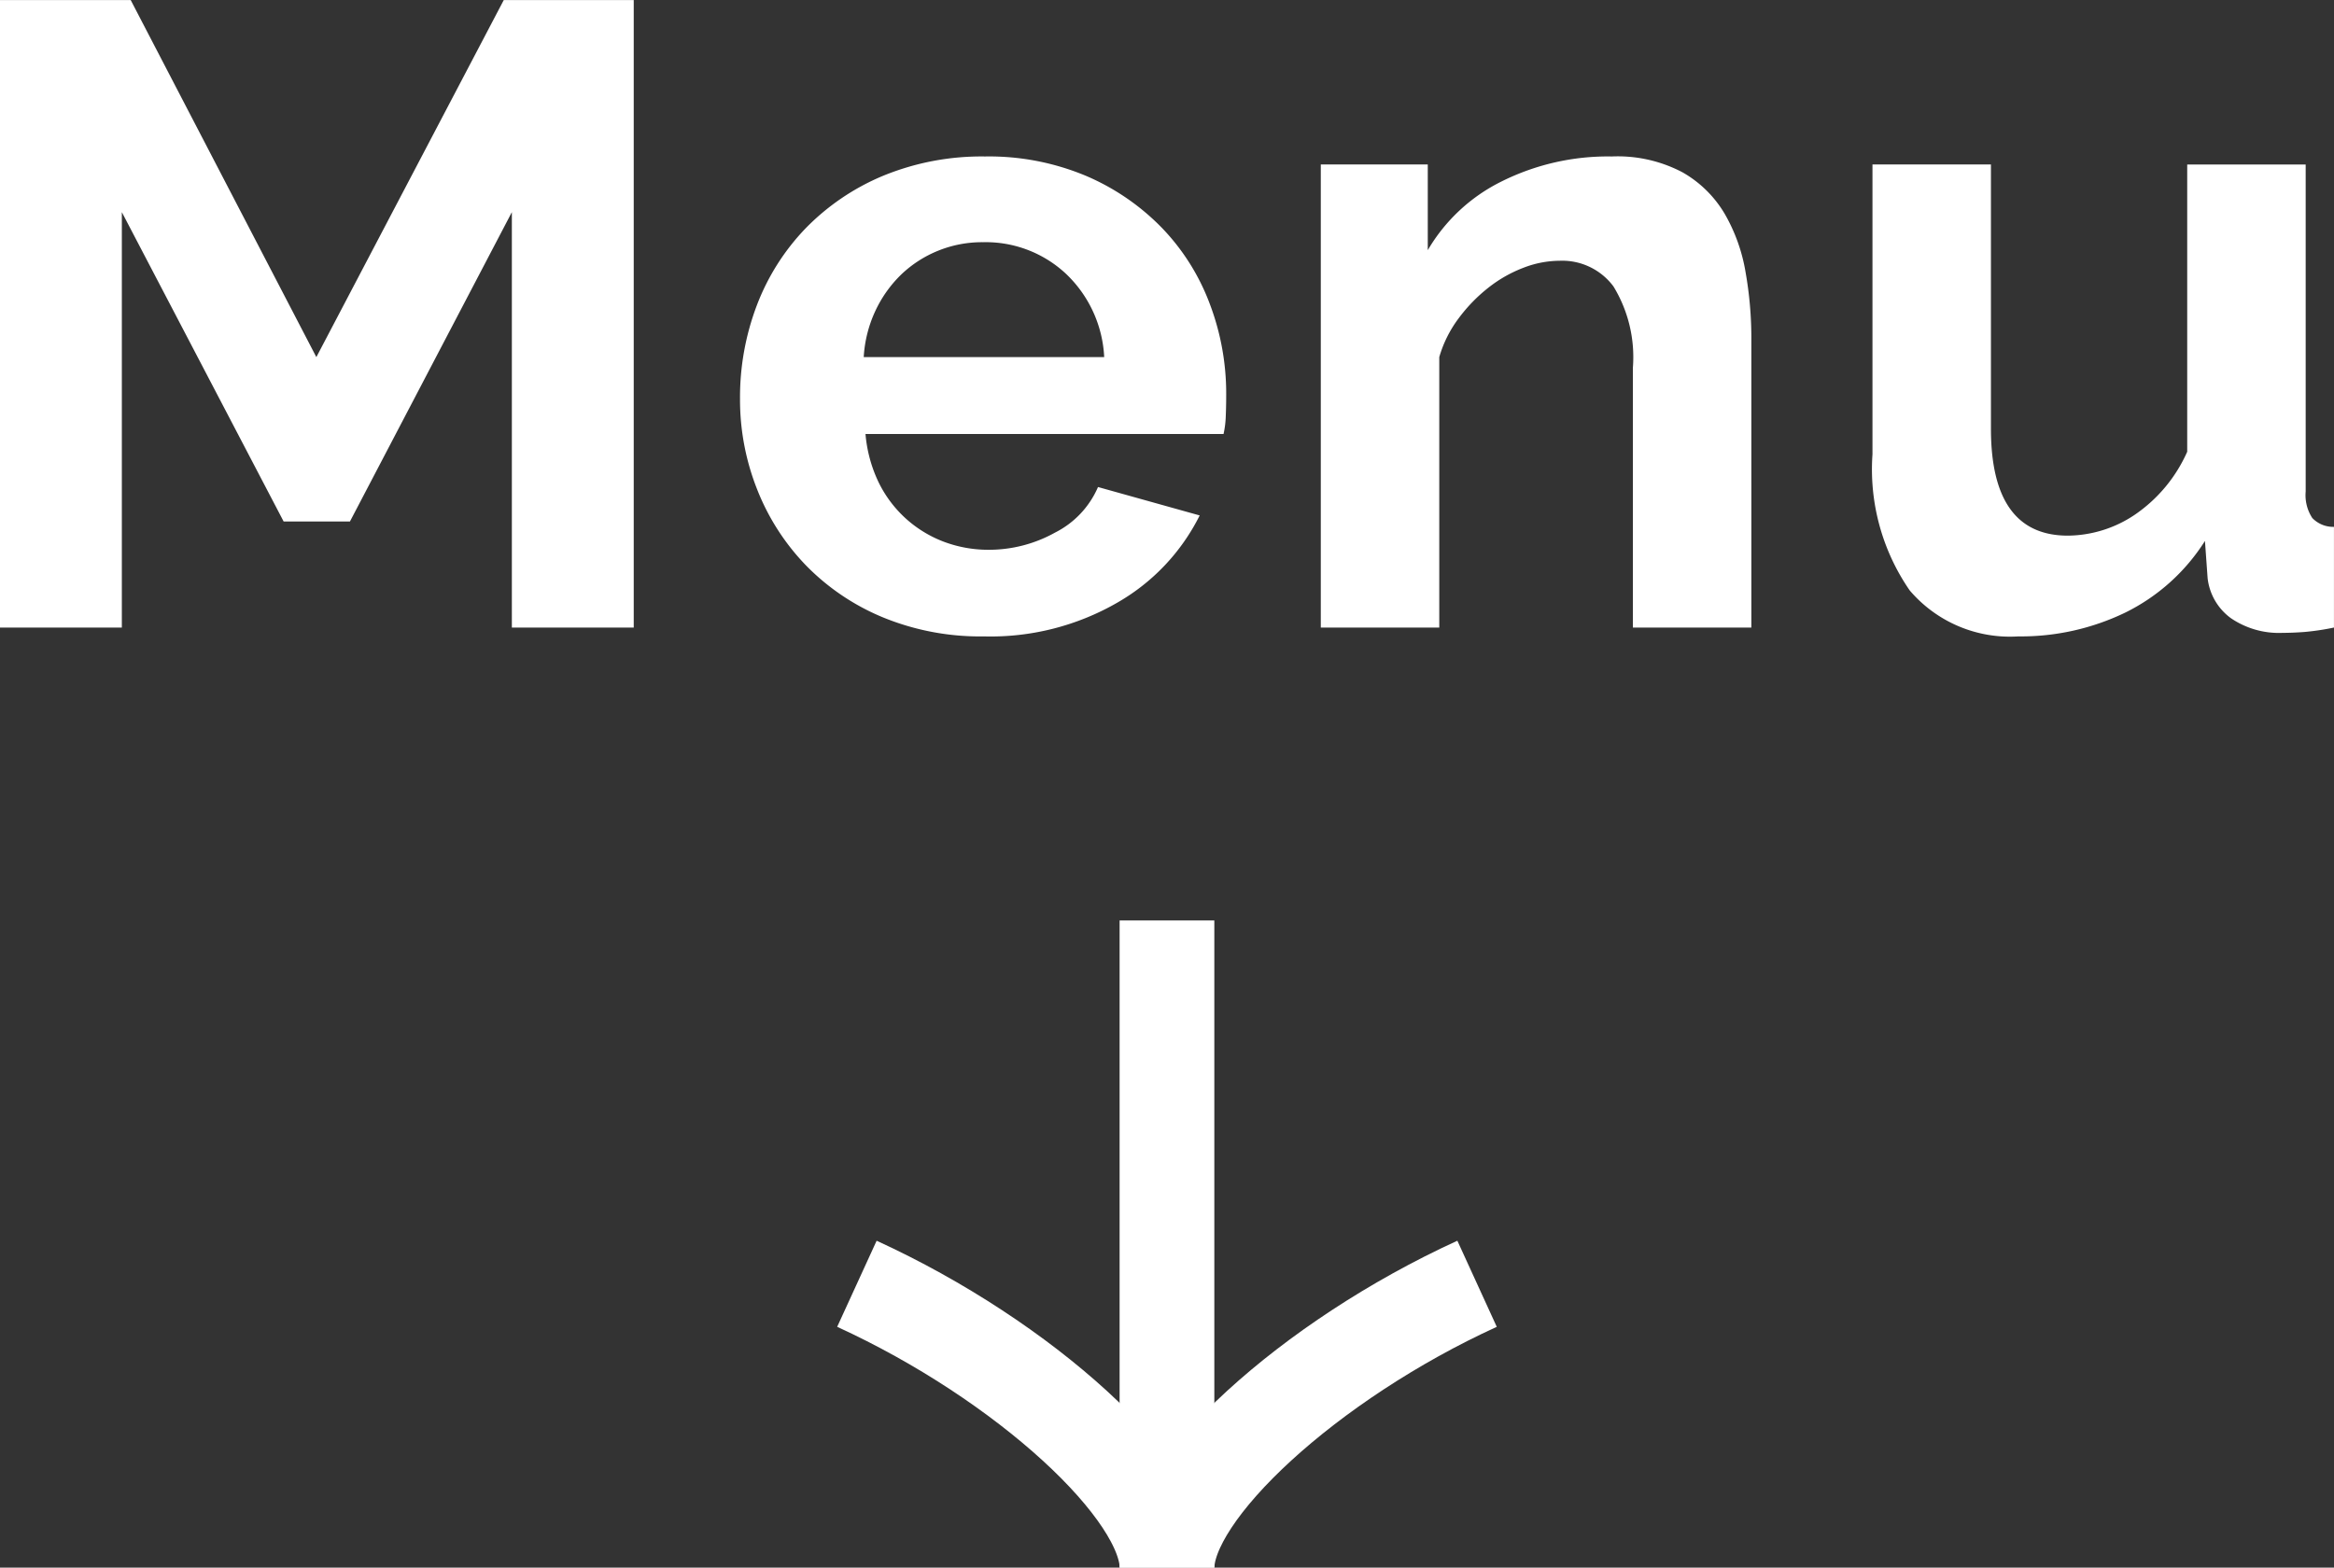 <svg xmlns="http://www.w3.org/2000/svg" width="73.92" height="49.662"><rect width="100%" height="100%" fill="#333333" stroke="none"/><g data-name="グループ 326"><g fill="none" stroke="#fff" stroke-miterlimit="10" stroke-width="3" data-name="グループ 164"><path d="M27.139 40.67c5.3 2.428 9.822 6.564 9.822 8.991 0-2.428 4.514-6.564 9.819-8.991" data-name="パス 244"/><path d="M36.959 49.662V29.16" data-name="線 8"/></g><g data-name="グループ 124"><path fill="#fff" d="M16.211 19.881V6.721l-5.128 9.8h-2.1l-5.124-9.8v13.16H-.005V.001h4.144l5.88 11.312L15.955.001h4.116v19.88Zm14.952.28a8.1 8.1 0 0 1-3.192-.6 7.3 7.3 0 0 1-2.436-1.64 7.3 7.3 0 0 1-1.552-2.408 7.7 7.7 0 0 1-.546-2.884 8.2 8.2 0 0 1 .532-2.954 7.2 7.2 0 0 1 1.54-2.436 7.4 7.4 0 0 1 2.45-1.666 8.2 8.2 0 0 1 3.234-.616 7.95 7.95 0 0 1 3.206.616 7.4 7.4 0 0 1 2.406 1.652 7 7 0 0 1 1.512 2.408 8 8 0 0 1 .518 2.856q0 .364-.014.7a3 3 0 0 1-.07.56h-11.34a4.4 4.4 0 0 0 .42 1.54 3.8 3.8 0 0 0 .868 1.148 3.8 3.8 0 0 0 1.2.728 4 4 0 0 0 1.4.252 4.3 4.3 0 0 0 2.118-.546 2.9 2.9 0 0 0 1.358-1.442l3.22.9a6.55 6.55 0 0 1-2.59 2.752 8.03 8.03 0 0 1-4.242 1.08m3.808-8.848a3.9 3.9 0 0 0-1.218-2.646 3.72 3.72 0 0 0-2.618-.994 3.7 3.7 0 0 0-1.414.266 3.7 3.7 0 0 0-1.162.742 3.9 3.9 0 0 0-.826 1.148 4 4 0 0 0-.378 1.484Zm20.496 8.568h-3.752v-8.232a4.3 4.3 0 0 0-.616-2.576 2.02 2.02 0 0 0-1.708-.812 3.2 3.2 0 0 0-1.148.224 4.2 4.2 0 0 0-1.106.63 5.1 5.1 0 0 0-.938.966 3.8 3.8 0 0 0-.616 1.232v8.568h-3.752V5.209h3.388v2.716a5.56 5.56 0 0 1 2.352-2.184 7.54 7.54 0 0 1 3.472-.784 4.4 4.4 0 0 1 2.24.5 3.64 3.64 0 0 1 1.344 1.324 5.5 5.5 0 0 1 .658 1.848 12 12 0 0 1 .182 2.1Zm8.456.28a4.17 4.17 0 0 1-3.44-1.456 6.75 6.75 0 0 1-1.18-4.312V5.209h3.752v8.372q0 3.388 2.436 3.388a3.85 3.85 0 0 0 2.114-.658 4.73 4.73 0 0 0 1.666-2v-9.1h3.752v10.36a1.32 1.32 0 0 0 .21.84.92.92 0 0 0 .686.28v3.19a8 8 0 0 1-.936.14q-.378.028-.686.028a2.7 2.7 0 0 1-1.638-.462 1.82 1.82 0 0 1-.742-1.274l-.084-1.176a6.25 6.25 0 0 1-2.52 2.268 7.6 7.6 0 0 1-3.39.756" data-name="パス 455"/></g></g></svg>